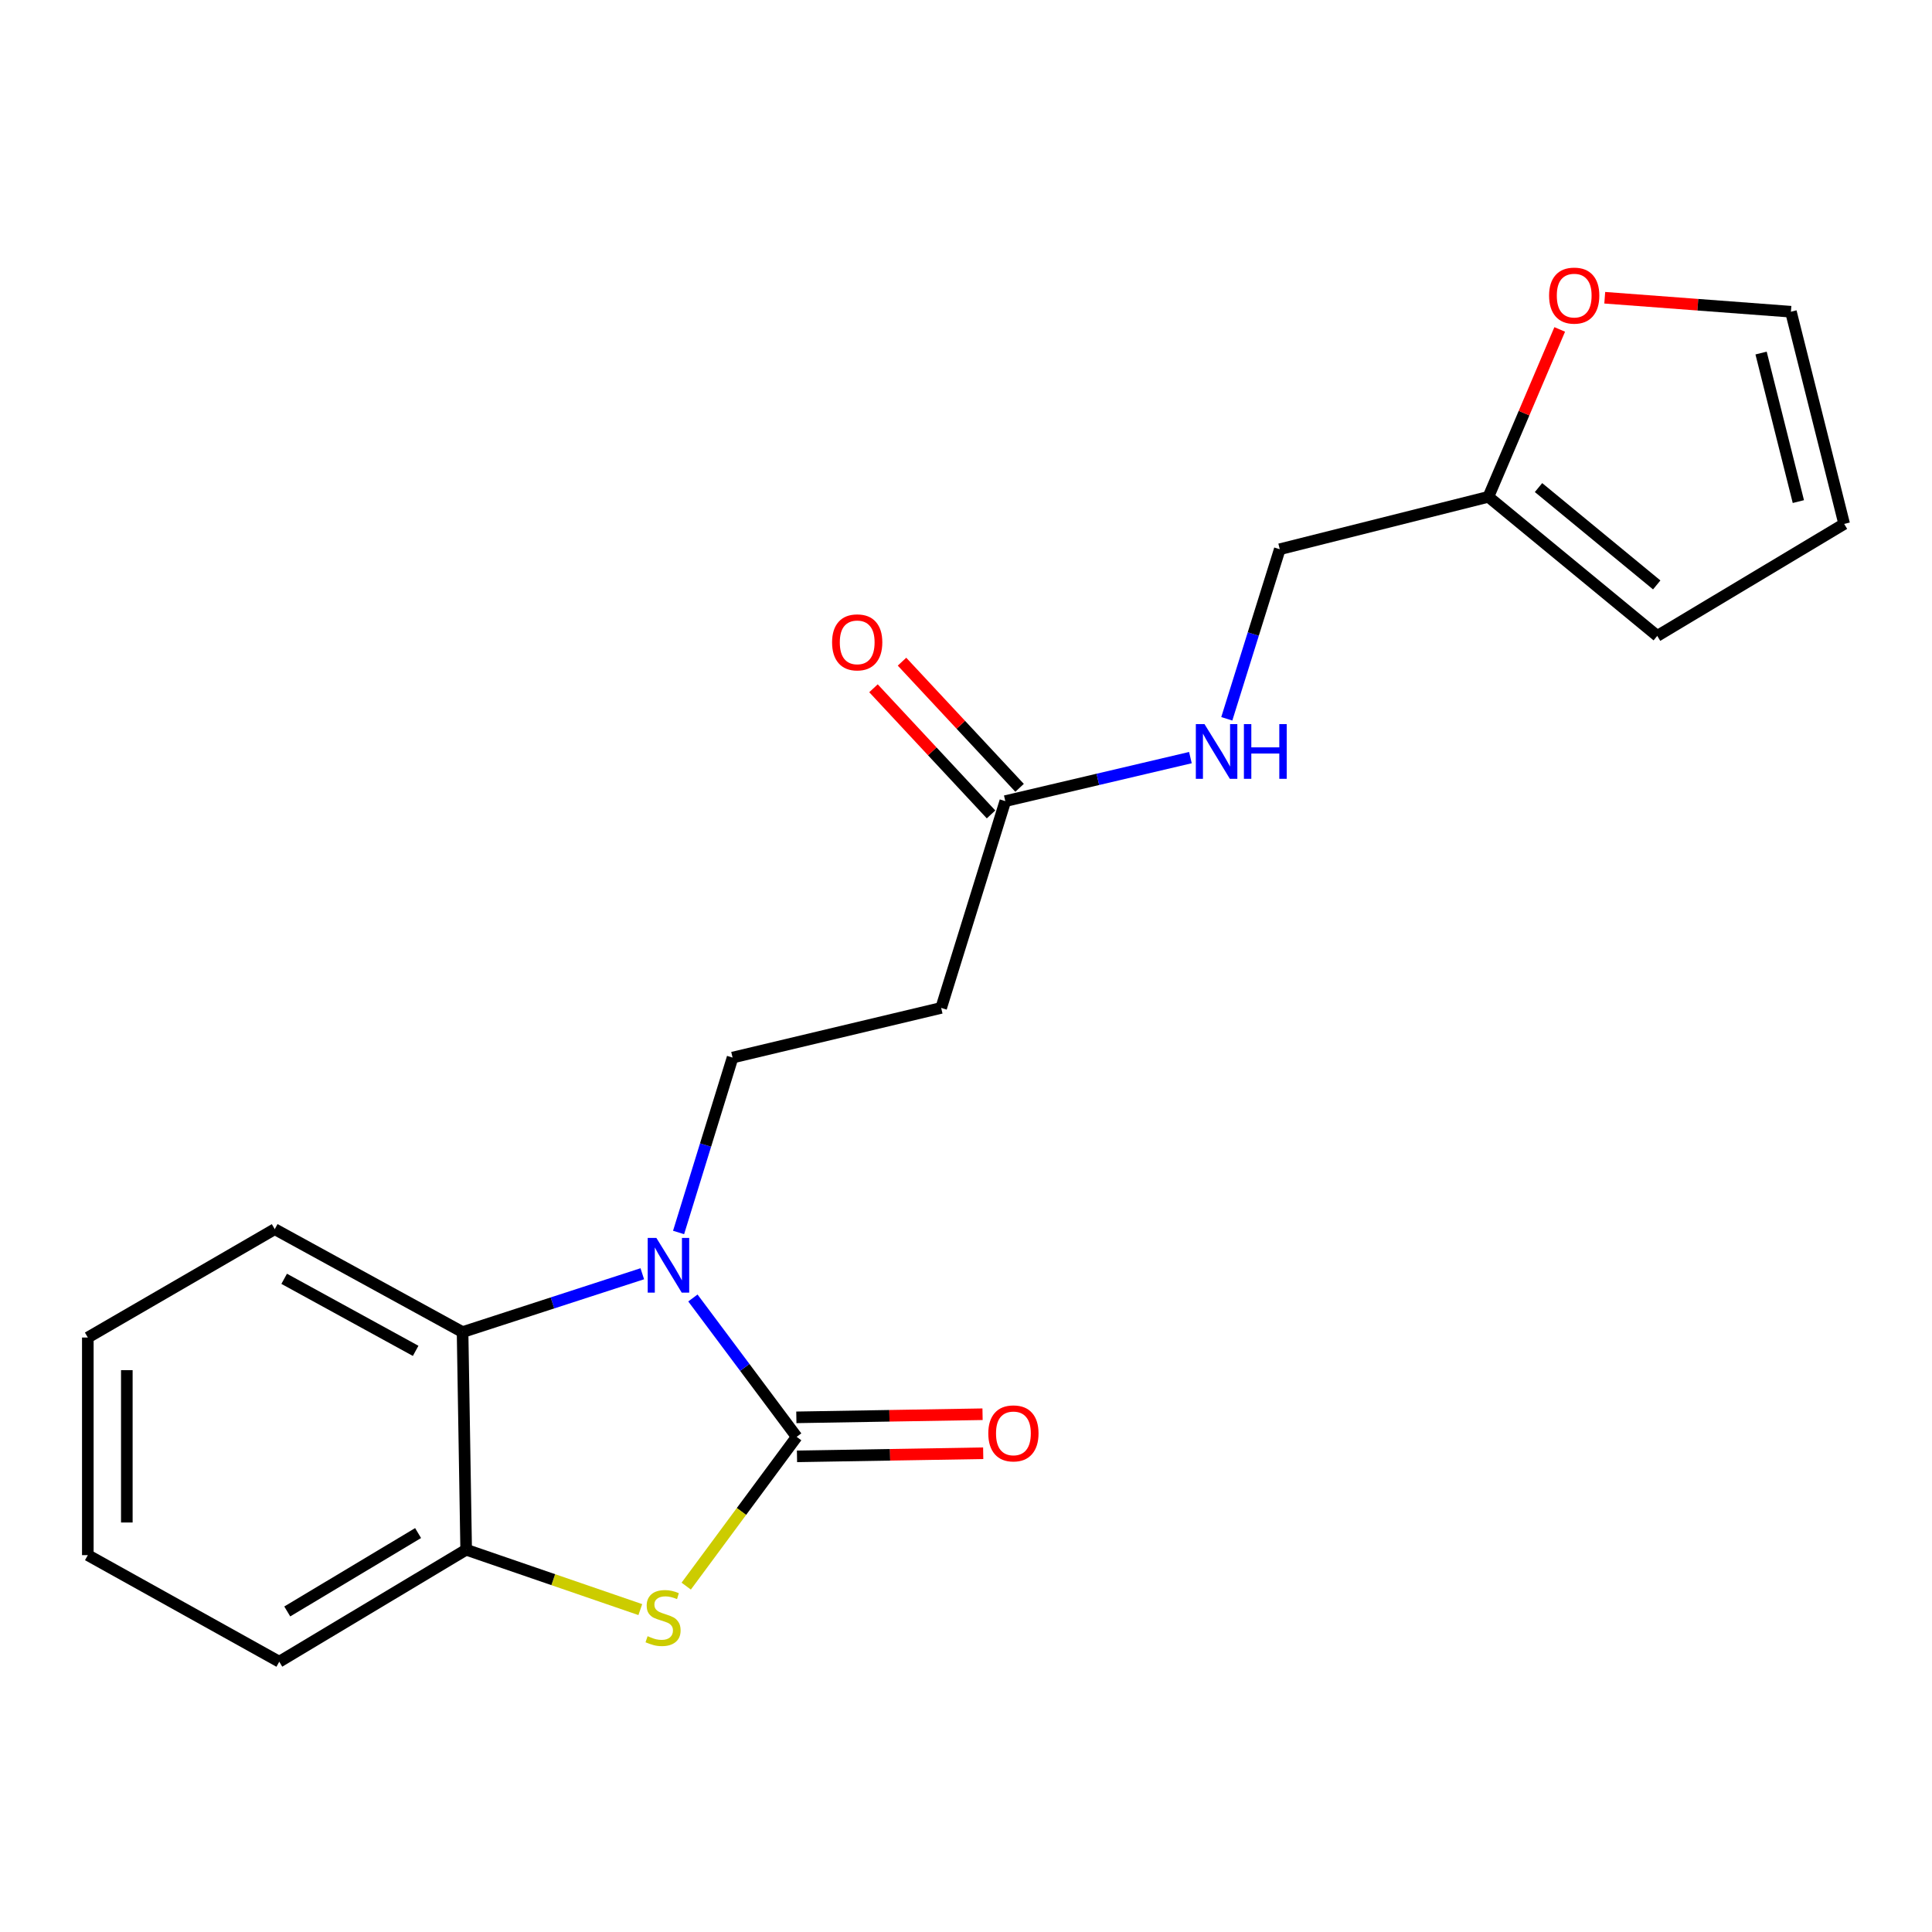 <?xml version='1.0' encoding='iso-8859-1'?>
<svg version='1.1' baseProfile='full'
              xmlns='http://www.w3.org/2000/svg'
                      xmlns:rdkit='http://www.rdkit.org/xml'
                      xmlns:xlink='http://www.w3.org/1999/xlink'
                  xml:space='preserve'
width='1000px' height='1000px' viewBox='0 0 1000 1000'>
<!-- END OF HEADER -->
<rect style='opacity:1.0;fill:#FFFFFF;stroke:none' width='1000' height='1000' x='0' y='0'> </rect>
<path class='bond-0' d='M 412.357,743.708 L 385.5,707.769' style='fill:none;fill-rule:evenodd;stroke:#000000;stroke-width:6px;stroke-linecap:butt;stroke-linejoin:miter;stroke-opacity:1' />
<path class='bond-0' d='M 385.5,707.769 L 358.644,671.83' style='fill:none;fill-rule:evenodd;stroke:#0000FF;stroke-width:6px;stroke-linecap:butt;stroke-linejoin:miter;stroke-opacity:1' />
<path class='bond-1' d='M 412.357,743.708 L 383.771,782.34' style='fill:none;fill-rule:evenodd;stroke:#000000;stroke-width:6px;stroke-linecap:butt;stroke-linejoin:miter;stroke-opacity:1' />
<path class='bond-1' d='M 383.771,782.34 L 355.185,820.973' style='fill:none;fill-rule:evenodd;stroke:#CCCC00;stroke-width:6px;stroke-linecap:butt;stroke-linejoin:miter;stroke-opacity:1' />
<path class='bond-7' d='M 412.526,753.801 L 460.715,752.997' style='fill:none;fill-rule:evenodd;stroke:#000000;stroke-width:6px;stroke-linecap:butt;stroke-linejoin:miter;stroke-opacity:1' />
<path class='bond-7' d='M 460.715,752.997 L 508.904,752.192' style='fill:none;fill-rule:evenodd;stroke:#FF0000;stroke-width:6px;stroke-linecap:butt;stroke-linejoin:miter;stroke-opacity:1' />
<path class='bond-7' d='M 412.189,733.615 L 460.378,732.81' style='fill:none;fill-rule:evenodd;stroke:#000000;stroke-width:6px;stroke-linecap:butt;stroke-linejoin:miter;stroke-opacity:1' />
<path class='bond-7' d='M 460.378,732.81 L 508.567,732.006' style='fill:none;fill-rule:evenodd;stroke:#FF0000;stroke-width:6px;stroke-linecap:butt;stroke-linejoin:miter;stroke-opacity:1' />
<path class='bond-2' d='M 332.45,659.294 L 285.938,674.392' style='fill:none;fill-rule:evenodd;stroke:#0000FF;stroke-width:6px;stroke-linecap:butt;stroke-linejoin:miter;stroke-opacity:1' />
<path class='bond-2' d='M 285.938,674.392 L 239.427,689.489' style='fill:none;fill-rule:evenodd;stroke:#000000;stroke-width:6px;stroke-linecap:butt;stroke-linejoin:miter;stroke-opacity:1' />
<path class='bond-4' d='M 351.231,637.926 L 365.205,592.665' style='fill:none;fill-rule:evenodd;stroke:#0000FF;stroke-width:6px;stroke-linecap:butt;stroke-linejoin:miter;stroke-opacity:1' />
<path class='bond-4' d='M 365.205,592.665 L 379.18,547.403' style='fill:none;fill-rule:evenodd;stroke:#000000;stroke-width:6px;stroke-linecap:butt;stroke-linejoin:miter;stroke-opacity:1' />
<path class='bond-3' d='M 331.424,833.124 L 286.356,817.628' style='fill:none;fill-rule:evenodd;stroke:#CCCC00;stroke-width:6px;stroke-linecap:butt;stroke-linejoin:miter;stroke-opacity:1' />
<path class='bond-3' d='M 286.356,817.628 L 241.288,802.133' style='fill:none;fill-rule:evenodd;stroke:#000000;stroke-width:6px;stroke-linecap:butt;stroke-linejoin:miter;stroke-opacity:1' />
<path class='bond-16' d='M 239.427,689.489 L 142.205,636.213' style='fill:none;fill-rule:evenodd;stroke:#000000;stroke-width:6px;stroke-linecap:butt;stroke-linejoin:miter;stroke-opacity:1' />
<path class='bond-16' d='M 215.141,699.203 L 147.086,661.909' style='fill:none;fill-rule:evenodd;stroke:#000000;stroke-width:6px;stroke-linecap:butt;stroke-linejoin:miter;stroke-opacity:1' />
<path class='bond-20' d='M 239.427,689.489 L 241.288,802.133' style='fill:none;fill-rule:evenodd;stroke:#000000;stroke-width:6px;stroke-linecap:butt;stroke-linejoin:miter;stroke-opacity:1' />
<path class='bond-17' d='M 241.288,802.133 L 144.549,860.098' style='fill:none;fill-rule:evenodd;stroke:#000000;stroke-width:6px;stroke-linecap:butt;stroke-linejoin:miter;stroke-opacity:1' />
<path class='bond-17' d='M 216.401,793.51 L 148.683,834.085' style='fill:none;fill-rule:evenodd;stroke:#000000;stroke-width:6px;stroke-linecap:butt;stroke-linejoin:miter;stroke-opacity:1' />
<path class='bond-5' d='M 379.18,547.403 L 487.146,521.696' style='fill:none;fill-rule:evenodd;stroke:#000000;stroke-width:6px;stroke-linecap:butt;stroke-linejoin:miter;stroke-opacity:1' />
<path class='bond-6' d='M 487.146,521.696 L 520.346,414.66' style='fill:none;fill-rule:evenodd;stroke:#000000;stroke-width:6px;stroke-linecap:butt;stroke-linejoin:miter;stroke-opacity:1' />
<path class='bond-10' d='M 520.346,414.66 L 568.251,403.399' style='fill:none;fill-rule:evenodd;stroke:#000000;stroke-width:6px;stroke-linecap:butt;stroke-linejoin:miter;stroke-opacity:1' />
<path class='bond-10' d='M 568.251,403.399 L 616.155,392.138' style='fill:none;fill-rule:evenodd;stroke:#0000FF;stroke-width:6px;stroke-linecap:butt;stroke-linejoin:miter;stroke-opacity:1' />
<path class='bond-14' d='M 527.731,407.778 L 497.305,375.131' style='fill:none;fill-rule:evenodd;stroke:#000000;stroke-width:6px;stroke-linecap:butt;stroke-linejoin:miter;stroke-opacity:1' />
<path class='bond-14' d='M 497.305,375.131 L 466.88,342.484' style='fill:none;fill-rule:evenodd;stroke:#FF0000;stroke-width:6px;stroke-linecap:butt;stroke-linejoin:miter;stroke-opacity:1' />
<path class='bond-14' d='M 512.961,421.542 L 482.536,388.895' style='fill:none;fill-rule:evenodd;stroke:#000000;stroke-width:6px;stroke-linecap:butt;stroke-linejoin:miter;stroke-opacity:1' />
<path class='bond-14' d='M 482.536,388.895 L 452.11,356.249' style='fill:none;fill-rule:evenodd;stroke:#FF0000;stroke-width:6px;stroke-linecap:butt;stroke-linejoin:miter;stroke-opacity:1' />
<path class='bond-8' d='M 770.388,257.152 L 662.41,284.284' style='fill:none;fill-rule:evenodd;stroke:#000000;stroke-width:6px;stroke-linecap:butt;stroke-linejoin:miter;stroke-opacity:1' />
<path class='bond-9' d='M 770.388,257.152 L 788.847,213.832' style='fill:none;fill-rule:evenodd;stroke:#000000;stroke-width:6px;stroke-linecap:butt;stroke-linejoin:miter;stroke-opacity:1' />
<path class='bond-9' d='M 788.847,213.832 L 807.307,170.513' style='fill:none;fill-rule:evenodd;stroke:#FF0000;stroke-width:6px;stroke-linecap:butt;stroke-linejoin:miter;stroke-opacity:1' />
<path class='bond-11' d='M 770.388,257.152 L 857.795,329.137' style='fill:none;fill-rule:evenodd;stroke:#000000;stroke-width:6px;stroke-linecap:butt;stroke-linejoin:miter;stroke-opacity:1' />
<path class='bond-11' d='M 796.333,252.365 L 857.518,302.755' style='fill:none;fill-rule:evenodd;stroke:#000000;stroke-width:6px;stroke-linecap:butt;stroke-linejoin:miter;stroke-opacity:1' />
<path class='bond-12' d='M 830.616,154.108 L 878.796,157.726' style='fill:none;fill-rule:evenodd;stroke:#FF0000;stroke-width:6px;stroke-linecap:butt;stroke-linejoin:miter;stroke-opacity:1' />
<path class='bond-12' d='M 878.796,157.726 L 926.976,161.343' style='fill:none;fill-rule:evenodd;stroke:#000000;stroke-width:6px;stroke-linecap:butt;stroke-linejoin:miter;stroke-opacity:1' />
<path class='bond-15' d='M 634.985,372.051 L 648.697,328.167' style='fill:none;fill-rule:evenodd;stroke:#0000FF;stroke-width:6px;stroke-linecap:butt;stroke-linejoin:miter;stroke-opacity:1' />
<path class='bond-15' d='M 648.697,328.167 L 662.41,284.284' style='fill:none;fill-rule:evenodd;stroke:#000000;stroke-width:6px;stroke-linecap:butt;stroke-linejoin:miter;stroke-opacity:1' />
<path class='bond-13' d='M 857.795,329.137 L 954.545,271.183' style='fill:none;fill-rule:evenodd;stroke:#000000;stroke-width:6px;stroke-linecap:butt;stroke-linejoin:miter;stroke-opacity:1' />
<path class='bond-22' d='M 926.976,161.343 L 954.545,271.183' style='fill:none;fill-rule:evenodd;stroke:#000000;stroke-width:6px;stroke-linecap:butt;stroke-linejoin:miter;stroke-opacity:1' />
<path class='bond-22' d='M 911.53,182.734 L 930.828,259.622' style='fill:none;fill-rule:evenodd;stroke:#000000;stroke-width:6px;stroke-linecap:butt;stroke-linejoin:miter;stroke-opacity:1' />
<path class='bond-18' d='M 142.205,636.213 L 45.455,692.305' style='fill:none;fill-rule:evenodd;stroke:#000000;stroke-width:6px;stroke-linecap:butt;stroke-linejoin:miter;stroke-opacity:1' />
<path class='bond-19' d='M 144.549,860.098 L 45.455,804.937' style='fill:none;fill-rule:evenodd;stroke:#000000;stroke-width:6px;stroke-linecap:butt;stroke-linejoin:miter;stroke-opacity:1' />
<path class='bond-21' d='M 45.455,692.305 L 45.455,804.937' style='fill:none;fill-rule:evenodd;stroke:#000000;stroke-width:6px;stroke-linecap:butt;stroke-linejoin:miter;stroke-opacity:1' />
<path class='bond-21' d='M 65.644,709.199 L 65.644,788.042' style='fill:none;fill-rule:evenodd;stroke:#000000;stroke-width:6px;stroke-linecap:butt;stroke-linejoin:miter;stroke-opacity:1' />
<path  class='atom-1' d='M 339.731 640.739
L 349.011 655.739
Q 349.931 657.219, 351.411 659.899
Q 352.891 662.579, 352.971 662.739
L 352.971 640.739
L 356.731 640.739
L 356.731 669.059
L 352.851 669.059
L 342.891 652.659
Q 341.731 650.739, 340.491 648.539
Q 339.291 646.339, 338.931 645.659
L 338.931 669.059
L 335.251 669.059
L 335.251 640.739
L 339.731 640.739
' fill='#0000FF'/>
<path  class='atom-2' d='M 335.198 846.892
Q 335.518 847.012, 336.838 847.572
Q 338.158 848.132, 339.598 848.492
Q 341.078 848.812, 342.518 848.812
Q 345.198 848.812, 346.758 847.532
Q 348.318 846.212, 348.318 843.932
Q 348.318 842.372, 347.518 841.412
Q 346.758 840.452, 345.558 839.932
Q 344.358 839.412, 342.358 838.812
Q 339.838 838.052, 338.318 837.332
Q 336.838 836.612, 335.758 835.092
Q 334.718 833.572, 334.718 831.012
Q 334.718 827.452, 337.118 825.252
Q 339.558 823.052, 344.358 823.052
Q 347.638 823.052, 351.358 824.612
L 350.438 827.692
Q 347.038 826.292, 344.478 826.292
Q 341.718 826.292, 340.198 827.452
Q 338.678 828.572, 338.718 830.532
Q 338.718 832.052, 339.478 832.972
Q 340.278 833.892, 341.398 834.412
Q 342.558 834.932, 344.478 835.532
Q 347.038 836.332, 348.558 837.132
Q 350.078 837.932, 351.158 839.572
Q 352.278 841.172, 352.278 843.932
Q 352.278 847.852, 349.638 849.972
Q 347.038 852.052, 342.678 852.052
Q 340.158 852.052, 338.238 851.492
Q 336.358 850.972, 334.118 850.052
L 335.198 846.892
' fill='#CCCC00'/>
<path  class='atom-8' d='M 511.541 741.915
Q 511.541 735.115, 514.901 731.315
Q 518.261 727.515, 524.541 727.515
Q 530.821 727.515, 534.181 731.315
Q 537.541 735.115, 537.541 741.915
Q 537.541 748.795, 534.141 752.715
Q 530.741 756.595, 524.541 756.595
Q 518.301 756.595, 514.901 752.715
Q 511.541 748.835, 511.541 741.915
M 524.541 753.395
Q 528.861 753.395, 531.181 750.515
Q 533.541 747.595, 533.541 741.915
Q 533.541 736.355, 531.181 733.555
Q 528.861 730.715, 524.541 730.715
Q 520.221 730.715, 517.861 733.515
Q 515.541 736.315, 515.541 741.915
Q 515.541 747.635, 517.861 750.515
Q 520.221 753.395, 524.541 753.395
' fill='#FF0000'/>
<path  class='atom-10' d='M 801.804 153
Q 801.804 146.2, 805.164 142.4
Q 808.524 138.6, 814.804 138.6
Q 821.084 138.6, 824.444 142.4
Q 827.804 146.2, 827.804 153
Q 827.804 159.88, 824.404 163.8
Q 821.004 167.68, 814.804 167.68
Q 808.564 167.68, 805.164 163.8
Q 801.804 159.92, 801.804 153
M 814.804 164.48
Q 819.124 164.48, 821.444 161.6
Q 823.804 158.68, 823.804 153
Q 823.804 147.44, 821.444 144.64
Q 819.124 141.8, 814.804 141.8
Q 810.484 141.8, 808.124 144.6
Q 805.804 147.4, 805.804 153
Q 805.804 158.72, 808.124 161.6
Q 810.484 164.48, 814.804 164.48
' fill='#FF0000'/>
<path  class='atom-11' d='M 623.443 374.793
L 632.723 389.793
Q 633.643 391.273, 635.123 393.953
Q 636.603 396.633, 636.683 396.793
L 636.683 374.793
L 640.443 374.793
L 640.443 403.113
L 636.563 403.113
L 626.603 386.713
Q 625.443 384.793, 624.203 382.593
Q 623.003 380.393, 622.643 379.713
L 622.643 403.113
L 618.963 403.113
L 618.963 374.793
L 623.443 374.793
' fill='#0000FF'/>
<path  class='atom-11' d='M 643.843 374.793
L 647.683 374.793
L 647.683 386.833
L 662.163 386.833
L 662.163 374.793
L 666.003 374.793
L 666.003 403.113
L 662.163 403.113
L 662.163 390.033
L 647.683 390.033
L 647.683 403.113
L 643.843 403.113
L 643.843 374.793
' fill='#0000FF'/>
<path  class='atom-15' d='M 430.684 332.481
Q 430.684 325.681, 434.044 321.881
Q 437.404 318.081, 443.684 318.081
Q 449.964 318.081, 453.324 321.881
Q 456.684 325.681, 456.684 332.481
Q 456.684 339.361, 453.284 343.281
Q 449.884 347.161, 443.684 347.161
Q 437.444 347.161, 434.044 343.281
Q 430.684 339.401, 430.684 332.481
M 443.684 343.961
Q 448.004 343.961, 450.324 341.081
Q 452.684 338.161, 452.684 332.481
Q 452.684 326.921, 450.324 324.121
Q 448.004 321.281, 443.684 321.281
Q 439.364 321.281, 437.004 324.081
Q 434.684 326.881, 434.684 332.481
Q 434.684 338.201, 437.004 341.081
Q 439.364 343.961, 443.684 343.961
' fill='#FF0000'/>
</svg>
